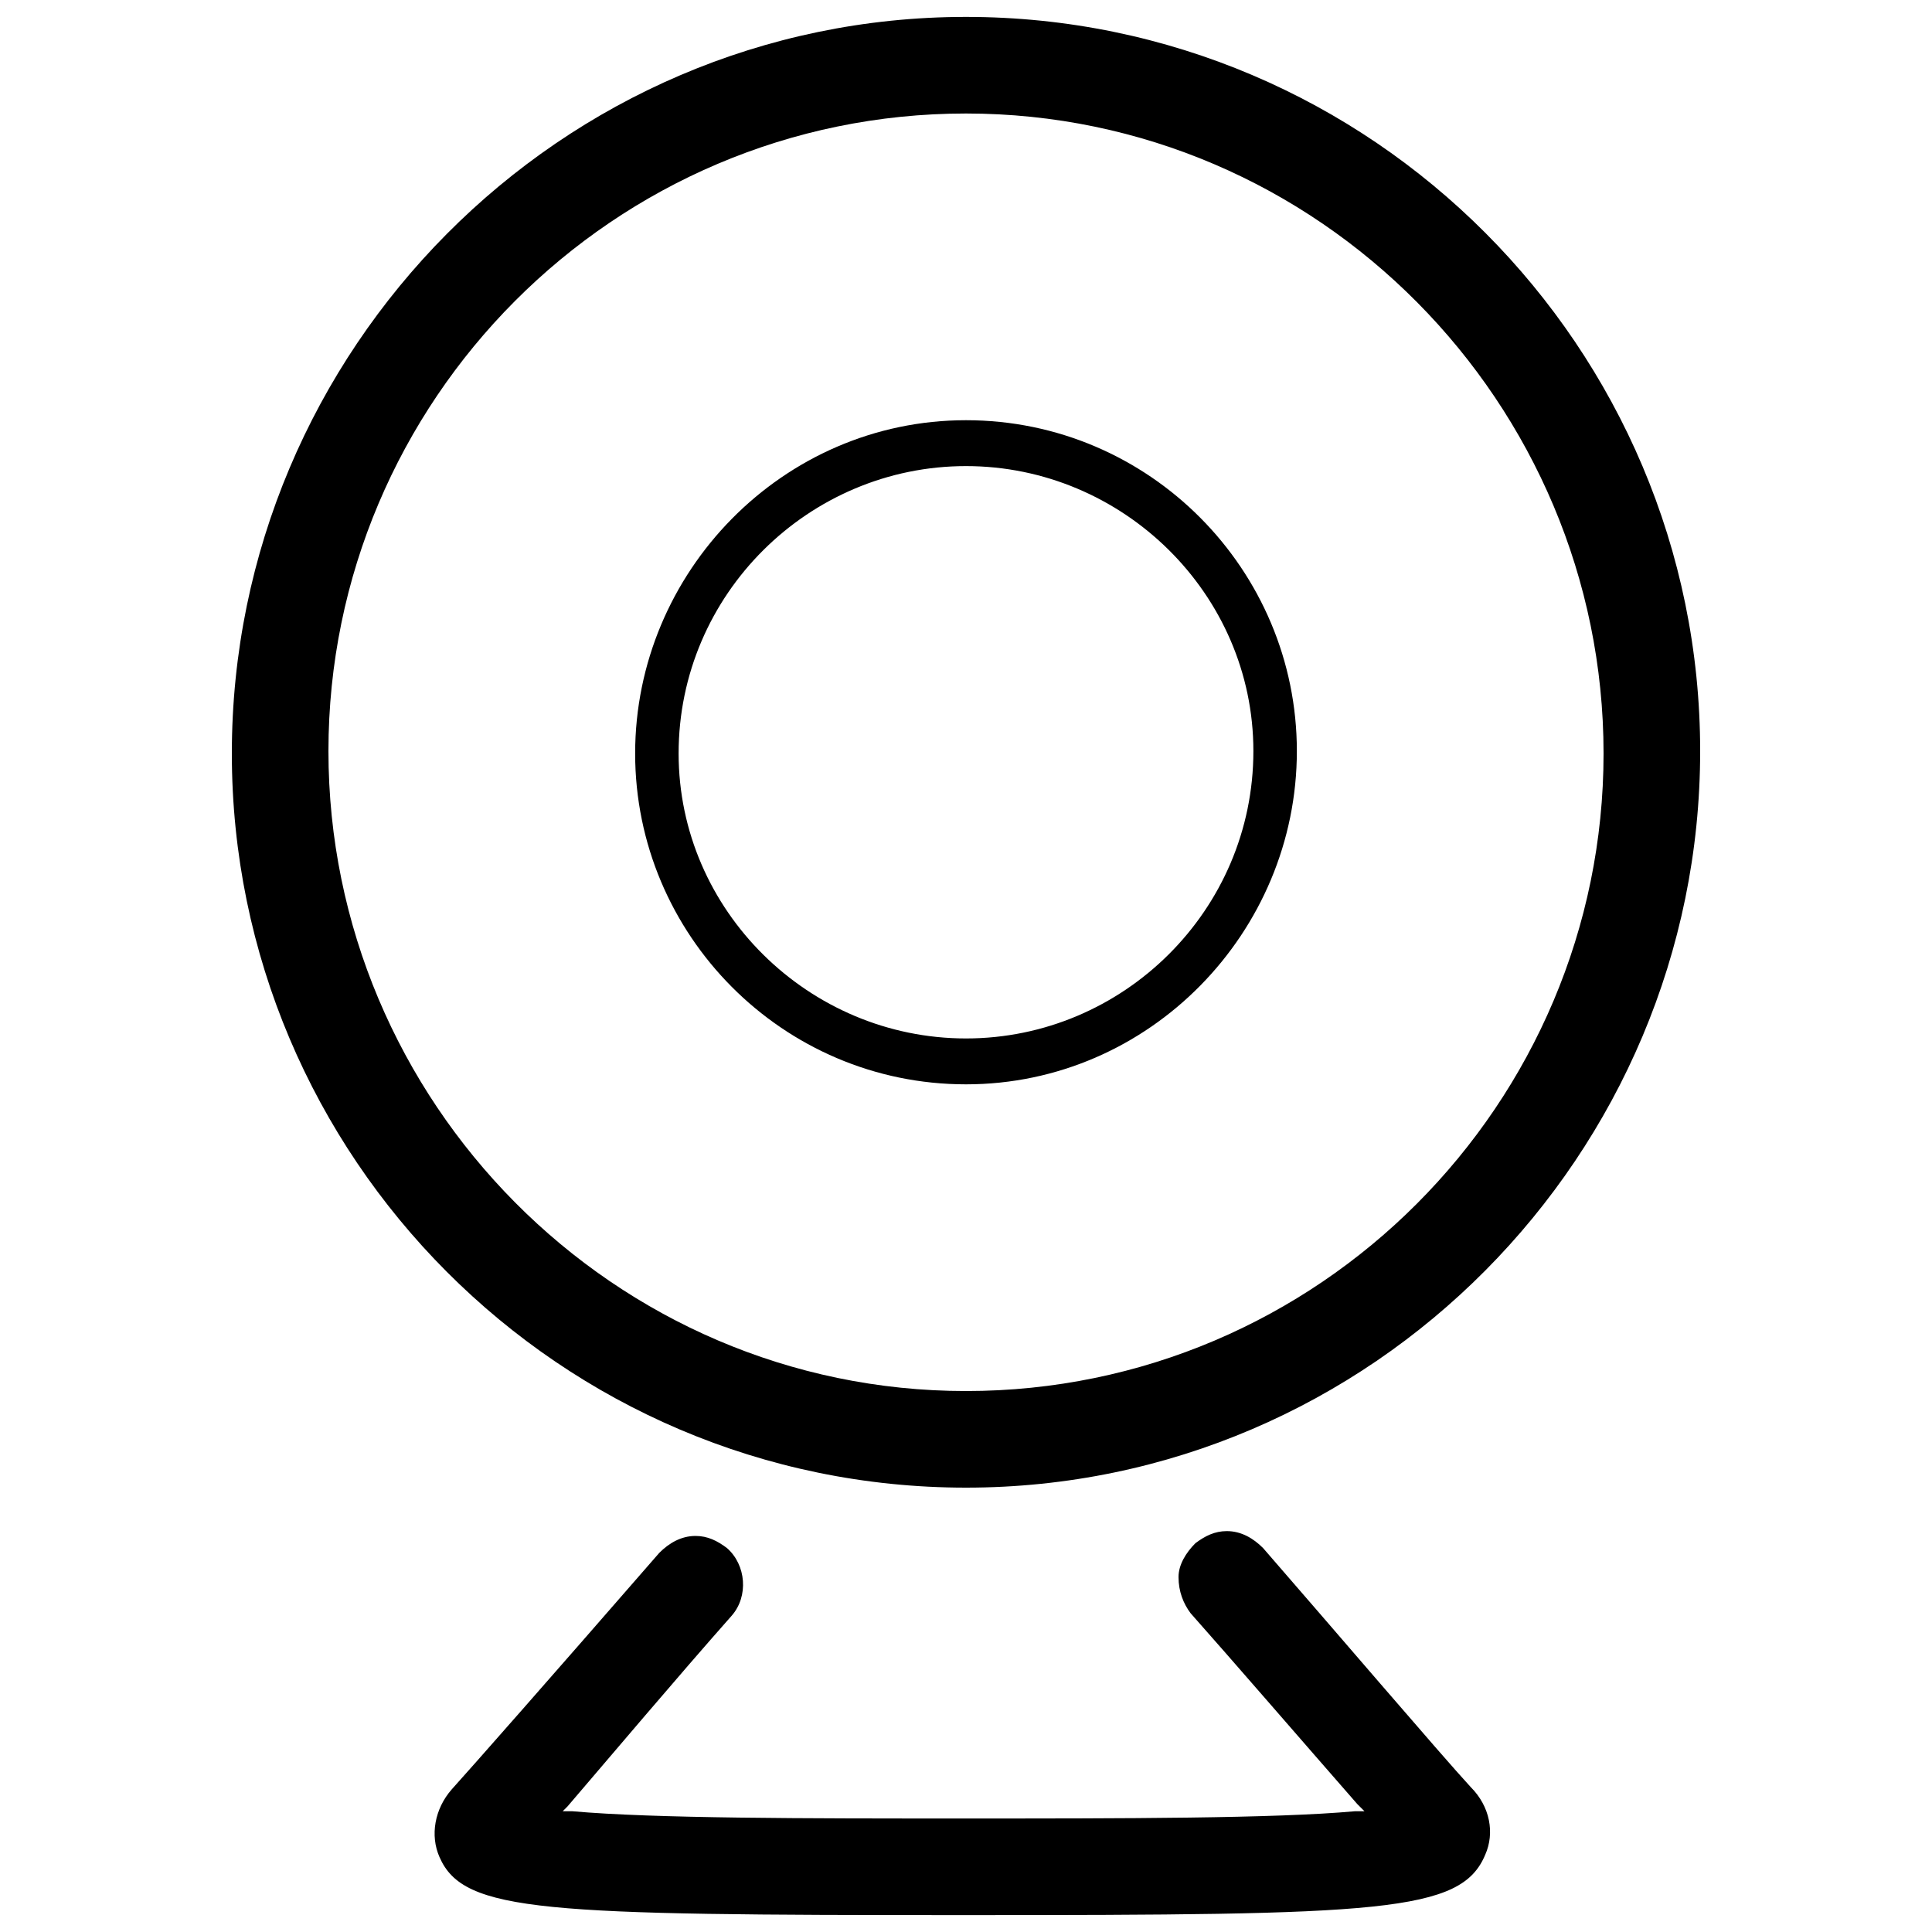 <?xml version="1.0" encoding="utf-8"?>
<!-- Generator: Adobe Illustrator 23.0.1, SVG Export Plug-In . SVG Version: 6.00 Build 0)  -->
<svg version="1.1" id="图层_1" xmlns="http://www.w3.org/2000/svg" xmlns:xlink="http://www.w3.org/1999/xlink" x="0px" y="0px"
	 viewBox="0 0 80 80" style="enable-background:new 0 0 80 80;" xml:space="preserve">
<g>
	<g>
		<path d="M40,61.6c-16.8,0-30.4-13.7-30.4-30.4S23.2,0.7,40,0.7s30.4,13.7,30.4,30.4S56.8,61.6,40,61.6z M40,4.7
			c-14.6,0-26.4,11.9-26.4,26.4S25.4,57.6,40,57.6s26.4-11.9,26.4-26.4S54.6,4.7,40,4.7z"/>
	</g>
	<g>
		<path d="M40,44.9c-7.6,0-13.7-6.2-13.7-13.7S32.4,17.4,40,17.4s13.7,6.2,13.7,13.7S47.6,44.9,40,44.9z M40,19.3
			c-6.5,0-11.9,5.3-11.9,11.9C28.1,37.7,33.5,43,40,43s11.9-5.3,11.9-11.9C51.9,24.6,46.5,19.3,40,19.3z"/>
	</g>
	<g>
		<path d="M39.9,79.3c-17.4,0-20.7-0.1-21.7-2.4c-0.4-0.9-0.2-2,0.5-2.8c0.9-1,3.9-4.4,8.6-9.8c0.4-0.4,0.9-0.7,1.5-0.7
			c0.5,0,0.9,0.2,1.3,0.5c0.8,0.7,0.9,2,0.2,2.8c-2.3,2.6-5,5.8-6.8,7.9L23.3,75h0.4c3.4,0.3,9.6,0.3,16.2,0.3s12.9,0,16.2-0.3h0.4
			l-0.3-0.3c-2.1-2.4-5.3-6.1-6.9-7.9c-0.3-0.4-0.5-0.9-0.5-1.5c0-0.5,0.3-1,0.7-1.4c0.4-0.3,0.8-0.5,1.3-0.5c0.6,0,1.1,0.3,1.5,0.7
			c2.7,3.1,7.4,8.6,8.6,9.9c0.8,0.8,1,1.9,0.6,2.8C60.5,79.2,57.2,79.3,39.9,79.3z"/>
	</g>
</g>
</svg>
